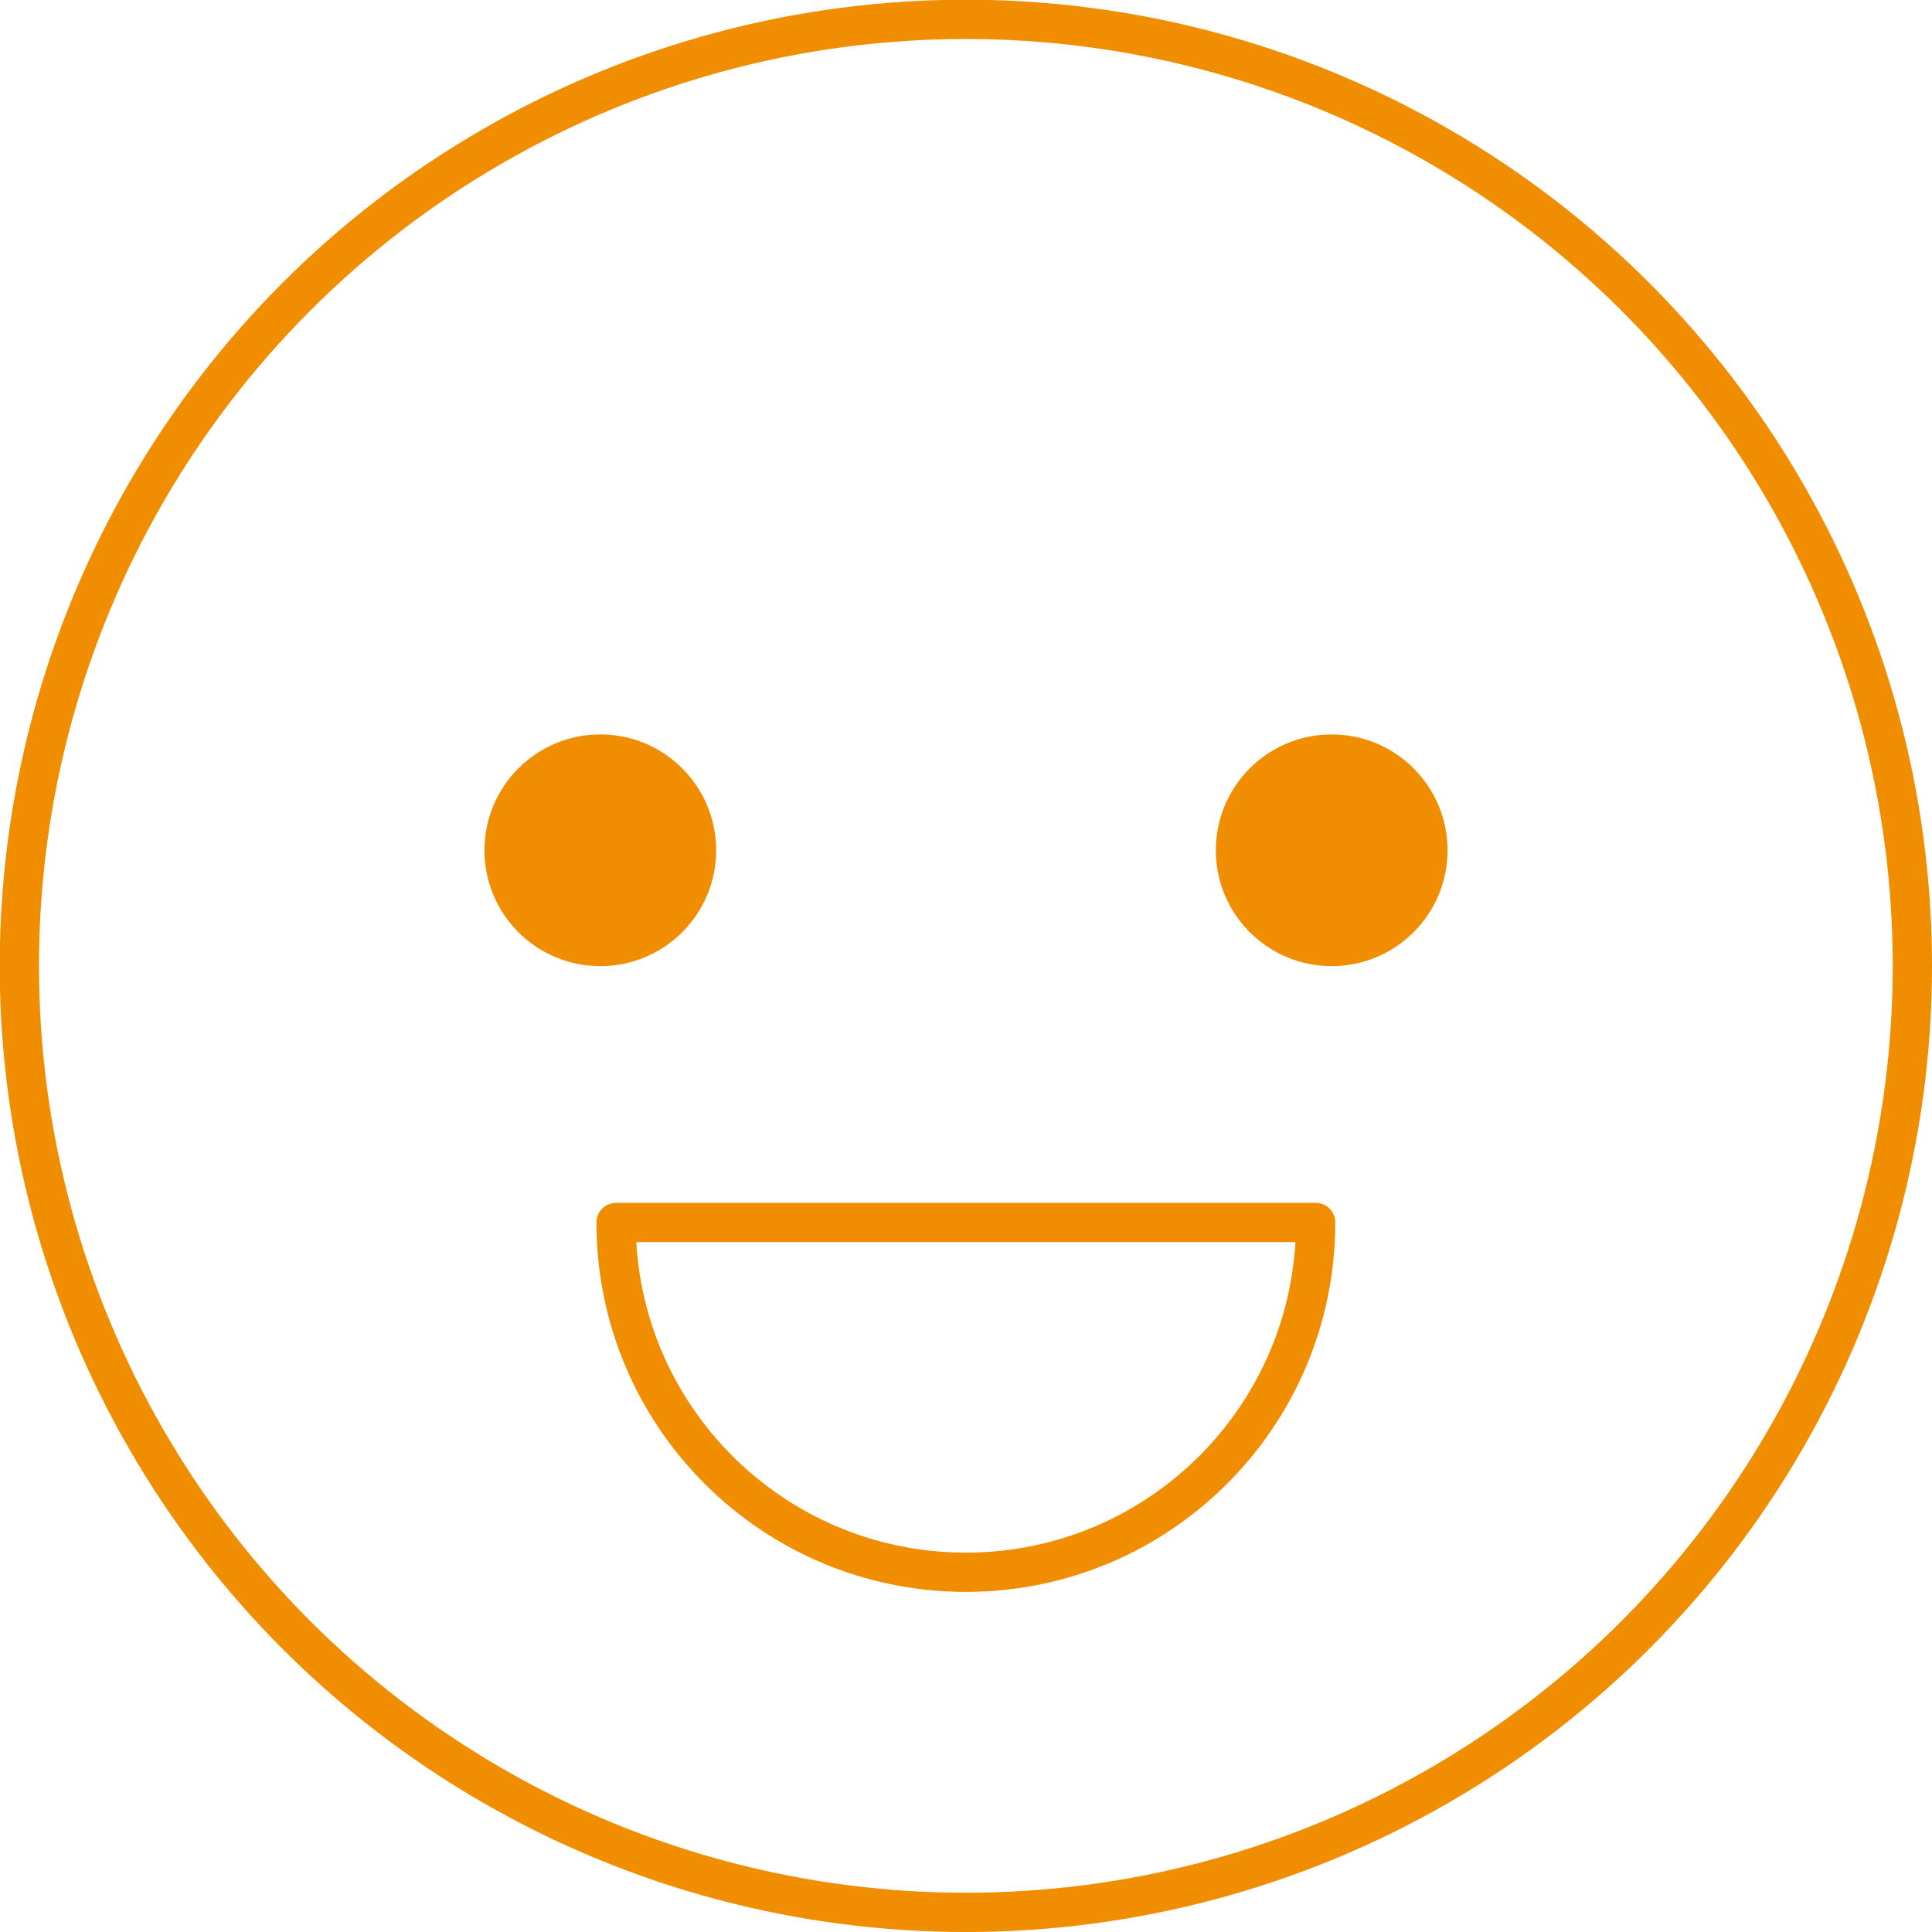 <?xml version="1.0" encoding="UTF-8"?><svg id="_レイヤー_1" xmlns="http://www.w3.org/2000/svg" viewBox="0 0 69.87 69.87"><defs><style>.cls-1{fill:#f18d00;}.cls-2{fill:none;stroke:#f18d00;stroke-linecap:round;stroke-linejoin:round;stroke-width:1.42px;}</style></defs><circle class="cls-2" cx="34.93" cy="34.93" r="34.23"/><circle class="cls-1" cx="48.16" cy="30.75" r="4.19"/><circle class="cls-1" cx="21.71" cy="30.75" r="4.19"/><path class="cls-2" d="M22.28,44.21c0,6.99,5.66,12.65,12.65,12.65s12.65-5.66,12.65-12.65H22.28Z"/></svg>